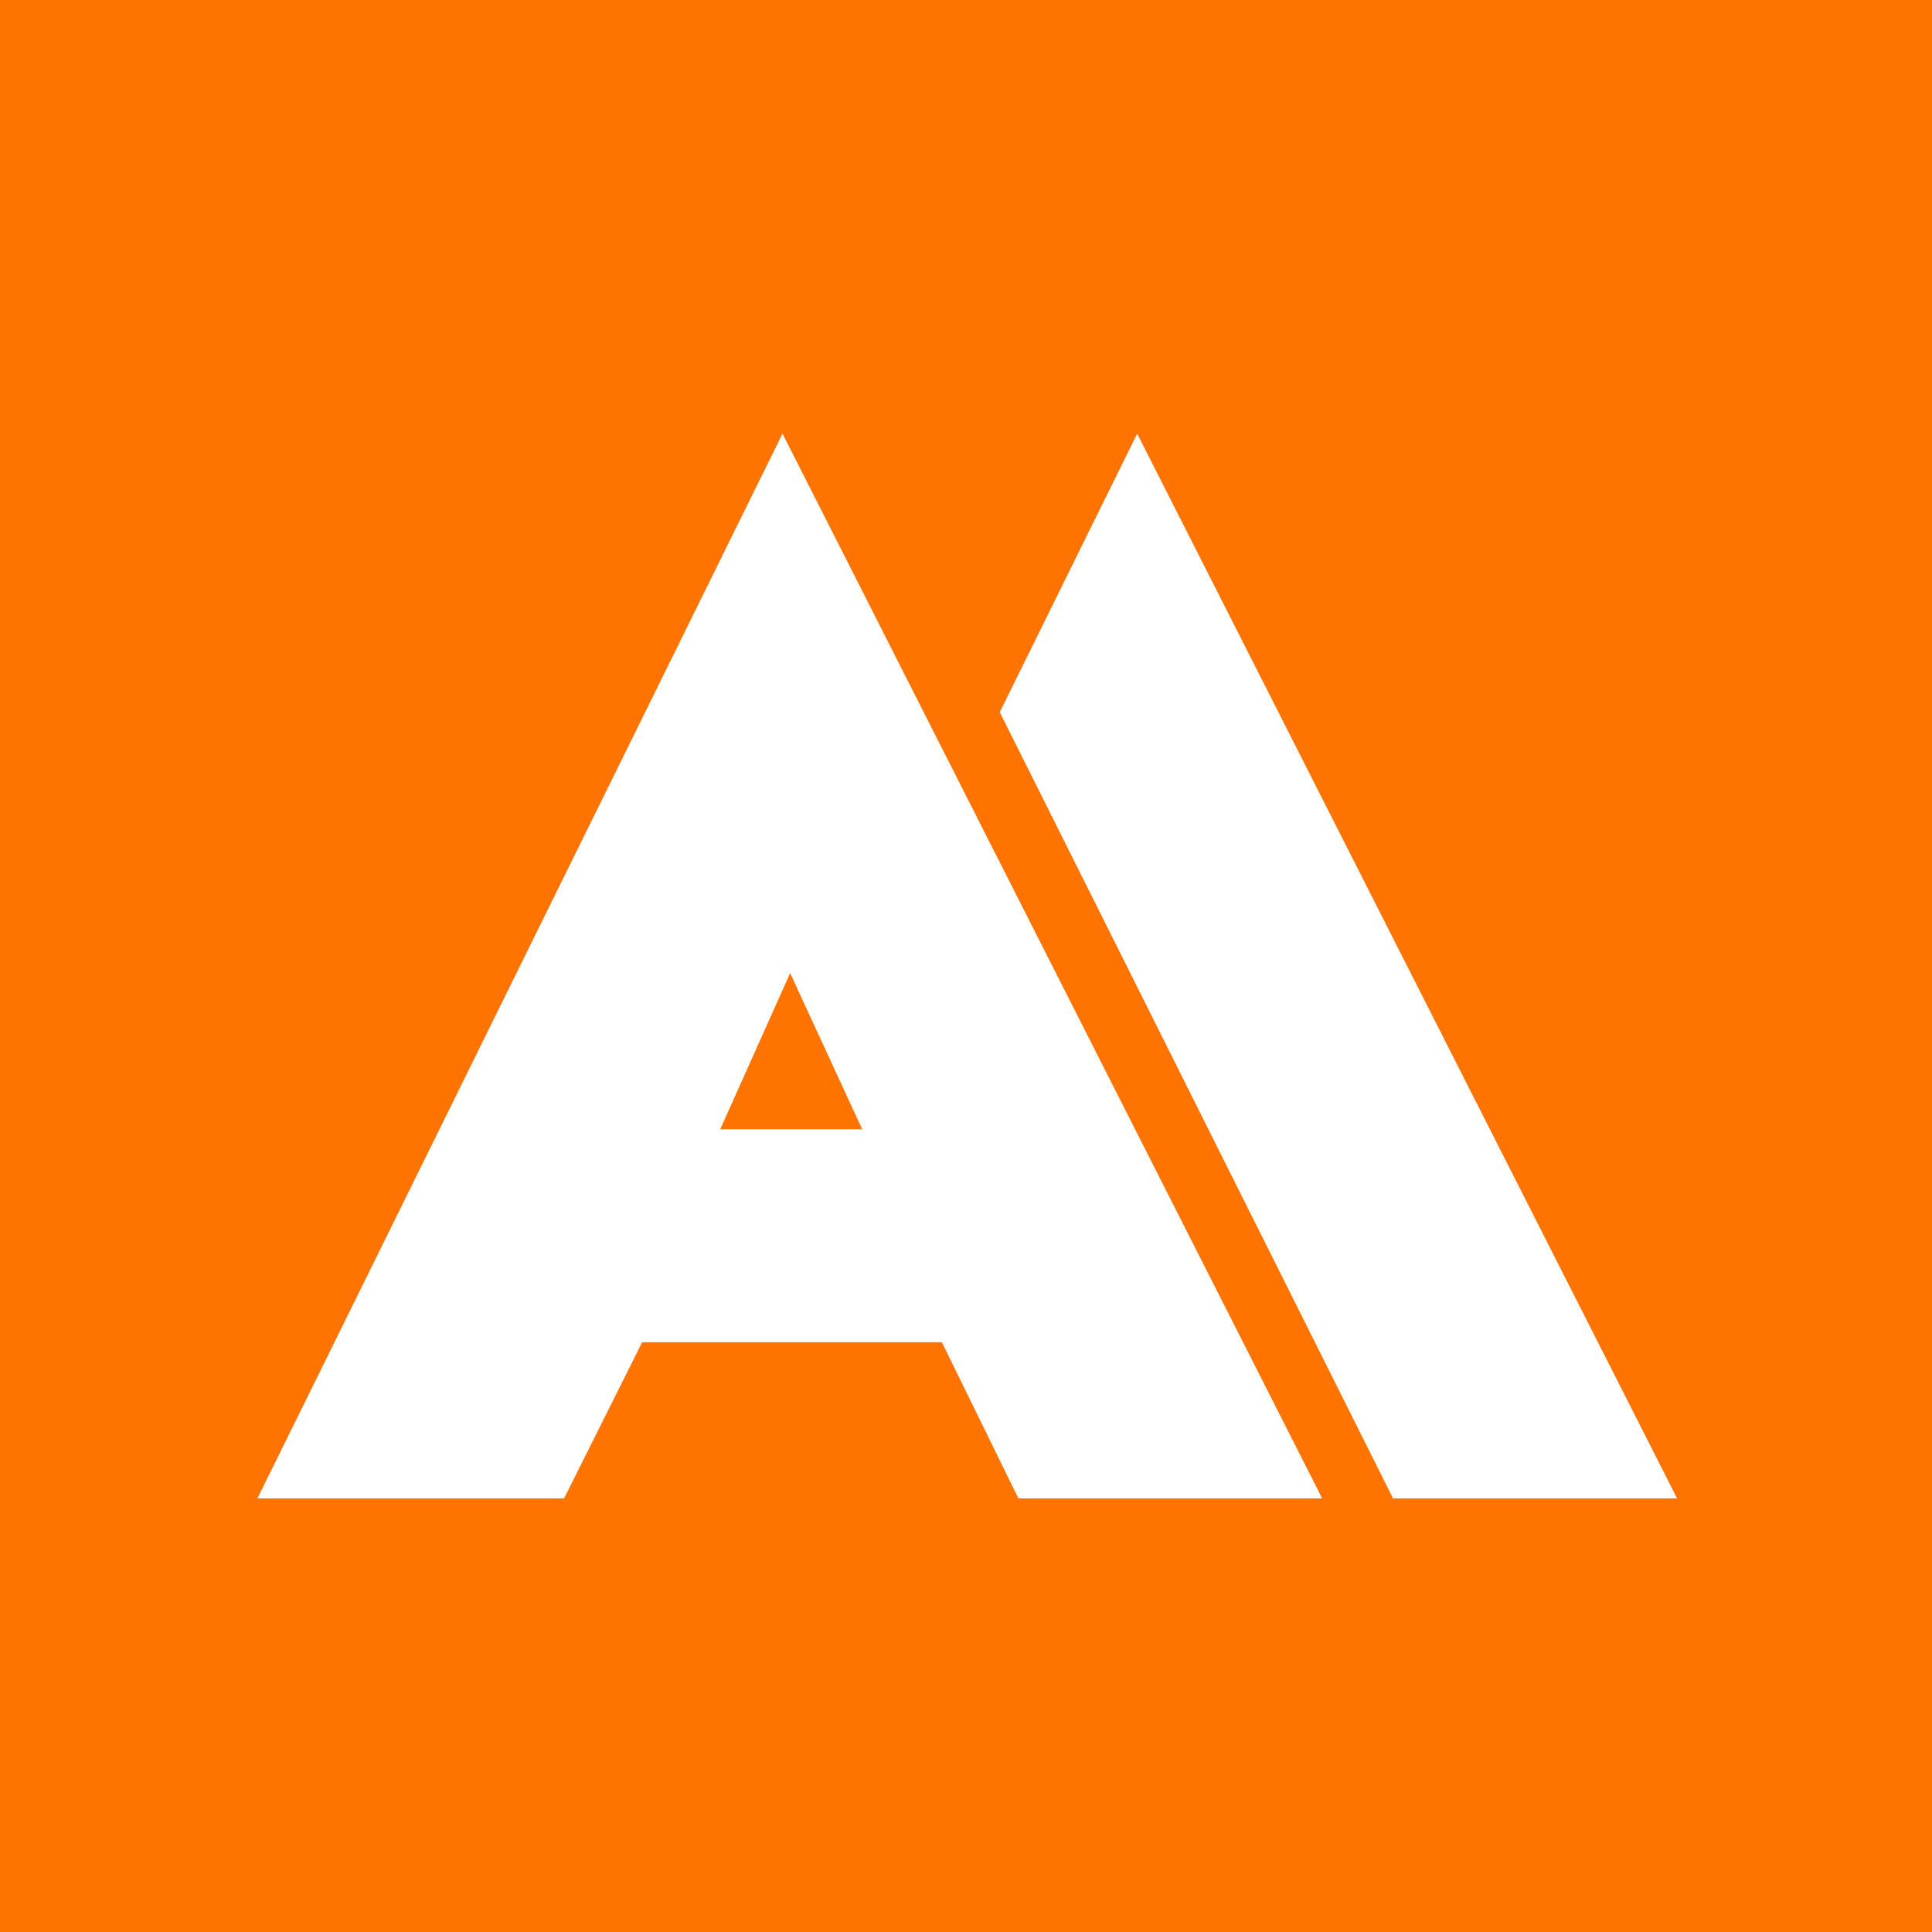 <svg xmlns="http://www.w3.org/2000/svg" width="1546" height="1546" viewBox="0 0 1546 1546" fill="none">
<rect width="1546" height="1546" fill="#FF7300"/>
<path d="M800 569.89L909.968 347L1342 1199H1114.7L800 569.89Z" fill="white"/>
<path fill-rule="evenodd" clip-rule="evenodd" d="M206 1199L626.164 347L1058 1199H814.896L753.667 1074.04H513.856L451.376 1199H206ZM632.27 778.68L576.336 903.64H689.936L632.27 778.68Z" fill="white"/>
</svg>
